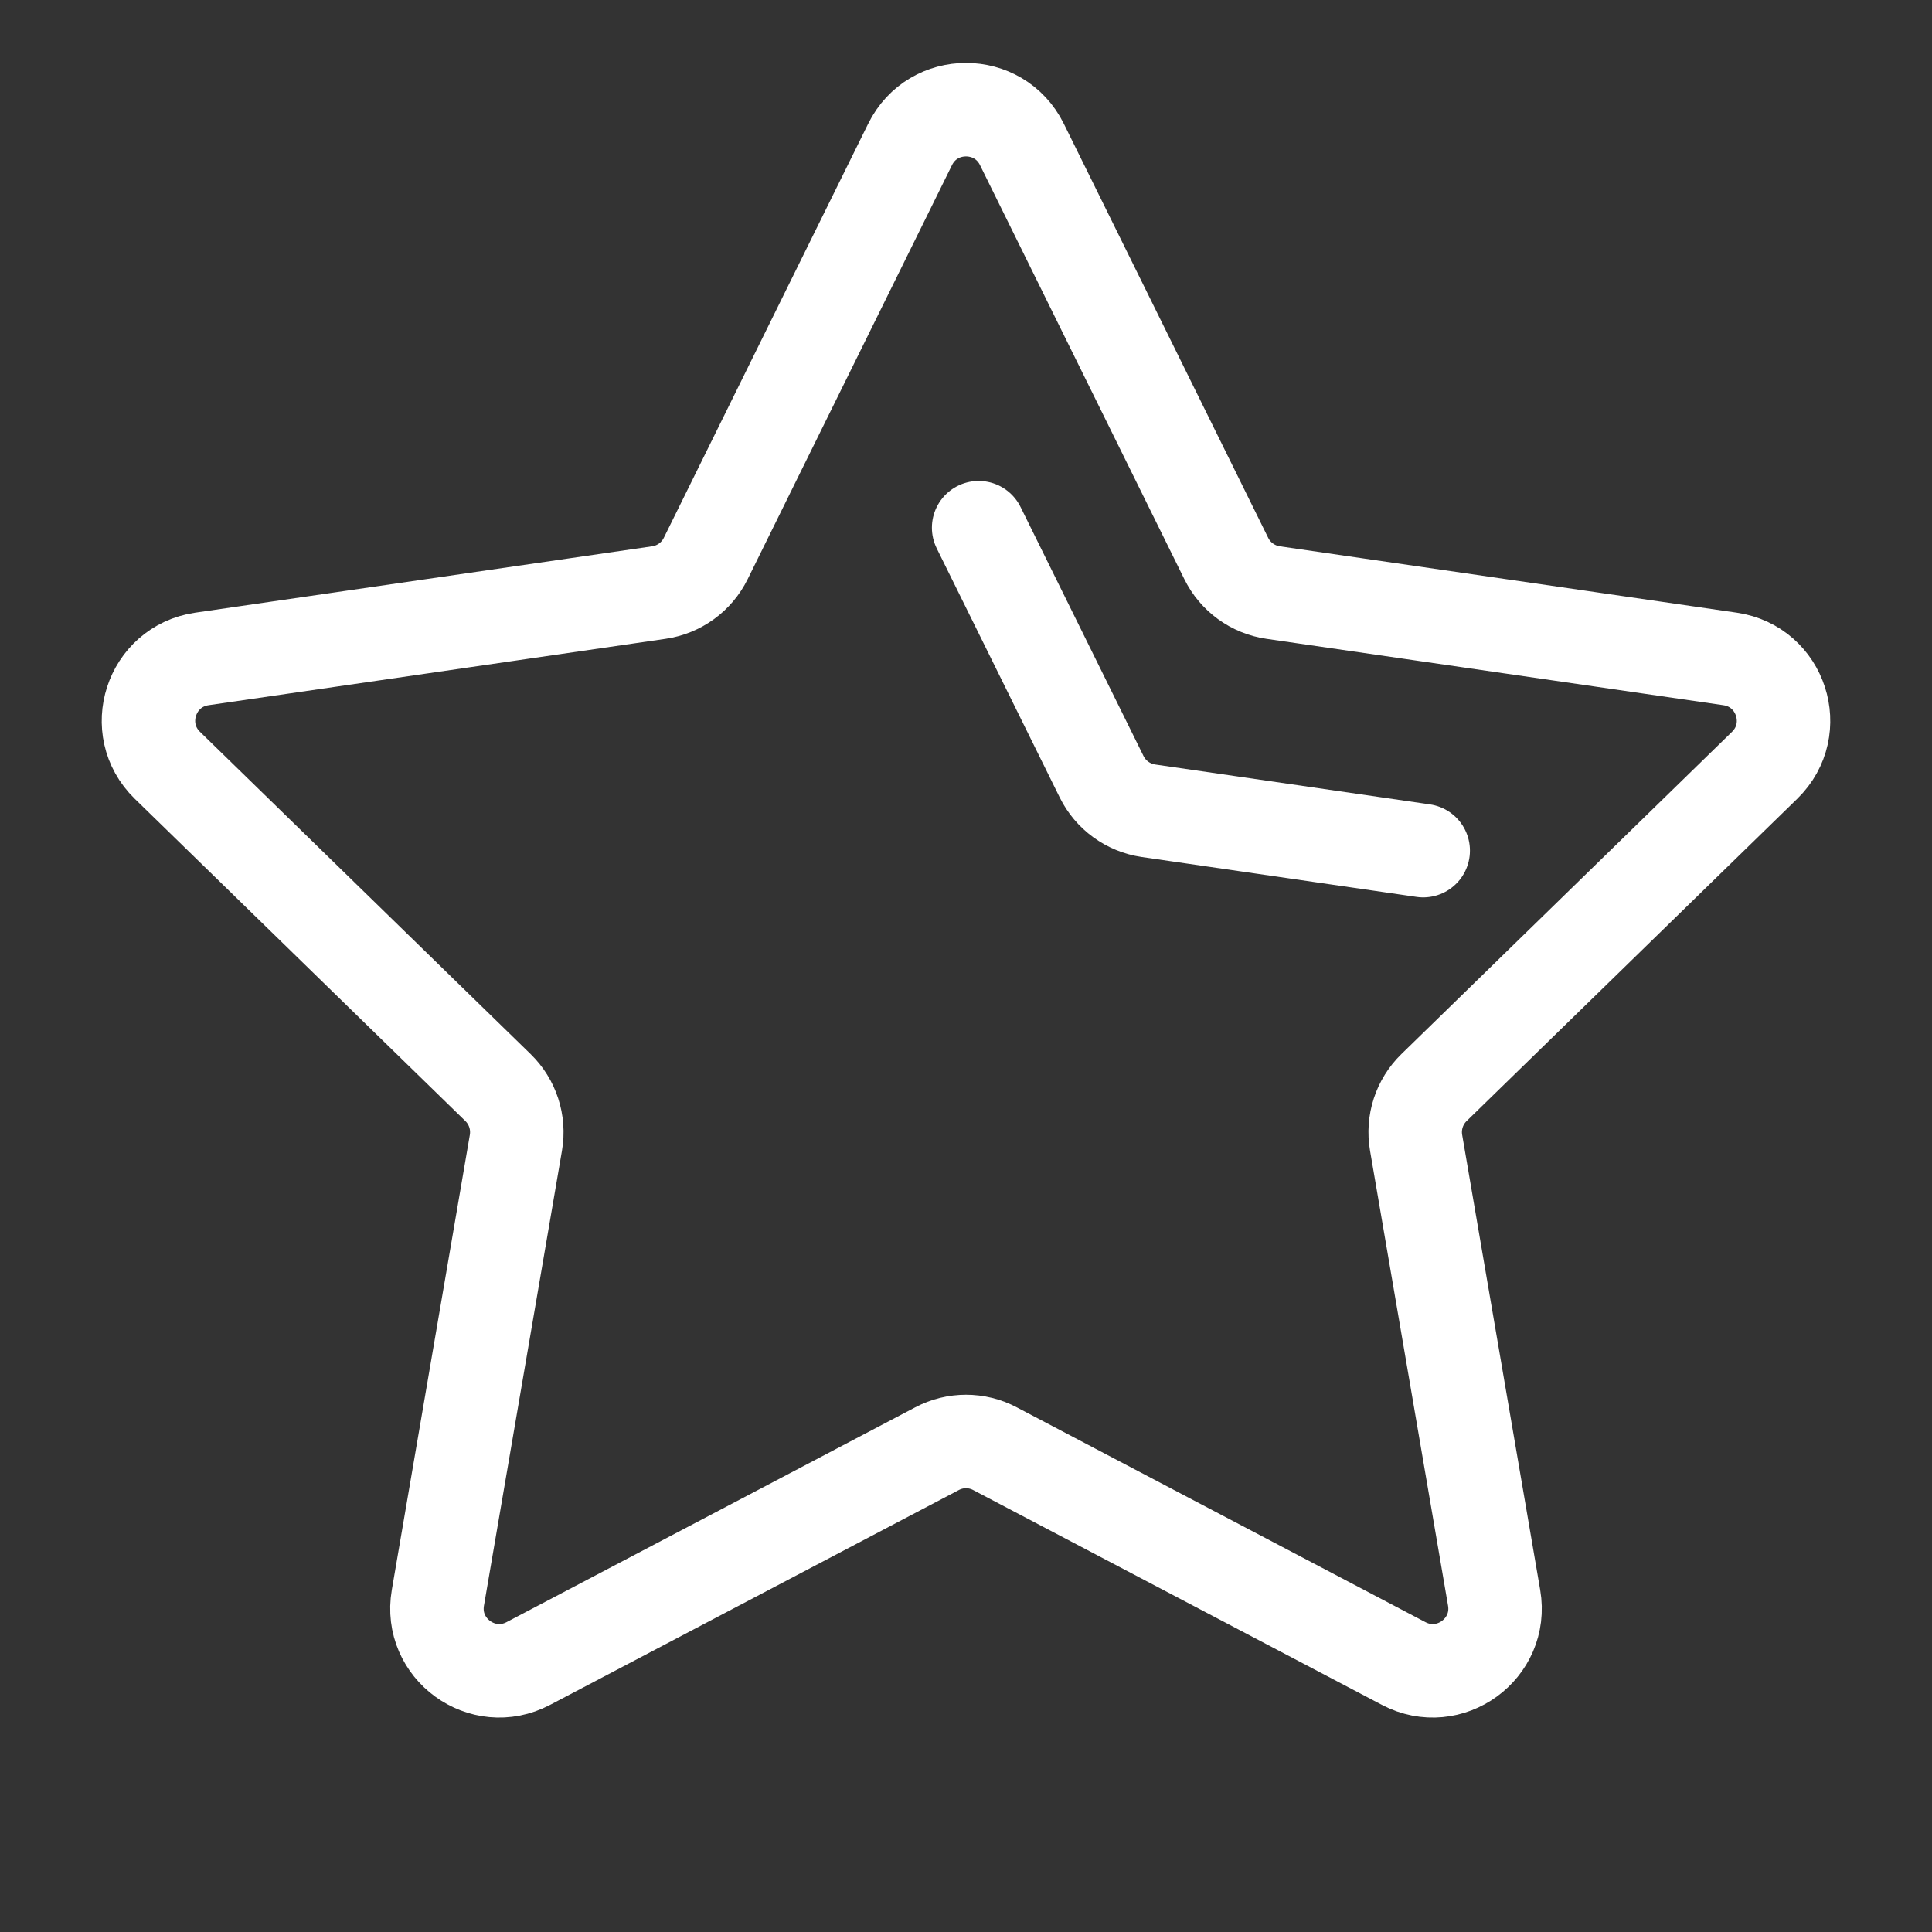 <svg width="31" height="31" viewBox="0 0 31 31" fill="none" xmlns="http://www.w3.org/2000/svg">
<rect x="0" y="0" width="31" height="31" fill="#333333" stroke="none"/>
<path d="M14.603 2.317C14.97 1.574 16.03 1.574 16.397 2.317L19.676 8.961C19.821 9.256 20.103 9.461 20.429 9.508L27.761 10.573C28.581 10.693 28.908 11.7 28.315 12.279L23.009 17.451C22.774 17.68 22.666 18.011 22.722 18.336L23.974 25.638C24.114 26.455 23.257 27.078 22.523 26.692L15.965 23.245C15.674 23.091 15.326 23.091 15.035 23.245L8.477 26.692C7.743 27.078 6.886 26.455 7.026 25.638L8.278 18.336C8.334 18.011 8.226 17.68 7.991 17.451L2.685 12.279C2.092 11.7 2.419 10.693 3.239 10.573L10.571 9.508C10.897 9.461 11.179 9.256 11.324 8.961L14.603 2.317Z" stroke="white" stroke-width="1.5"/>
<path d="M15.703 8.467L17.675 12.461C17.82 12.757 18.102 12.961 18.428 13.009L22.836 13.649" stroke="white" stroke-width="1.5" stroke-linecap="round"/>
</svg>
